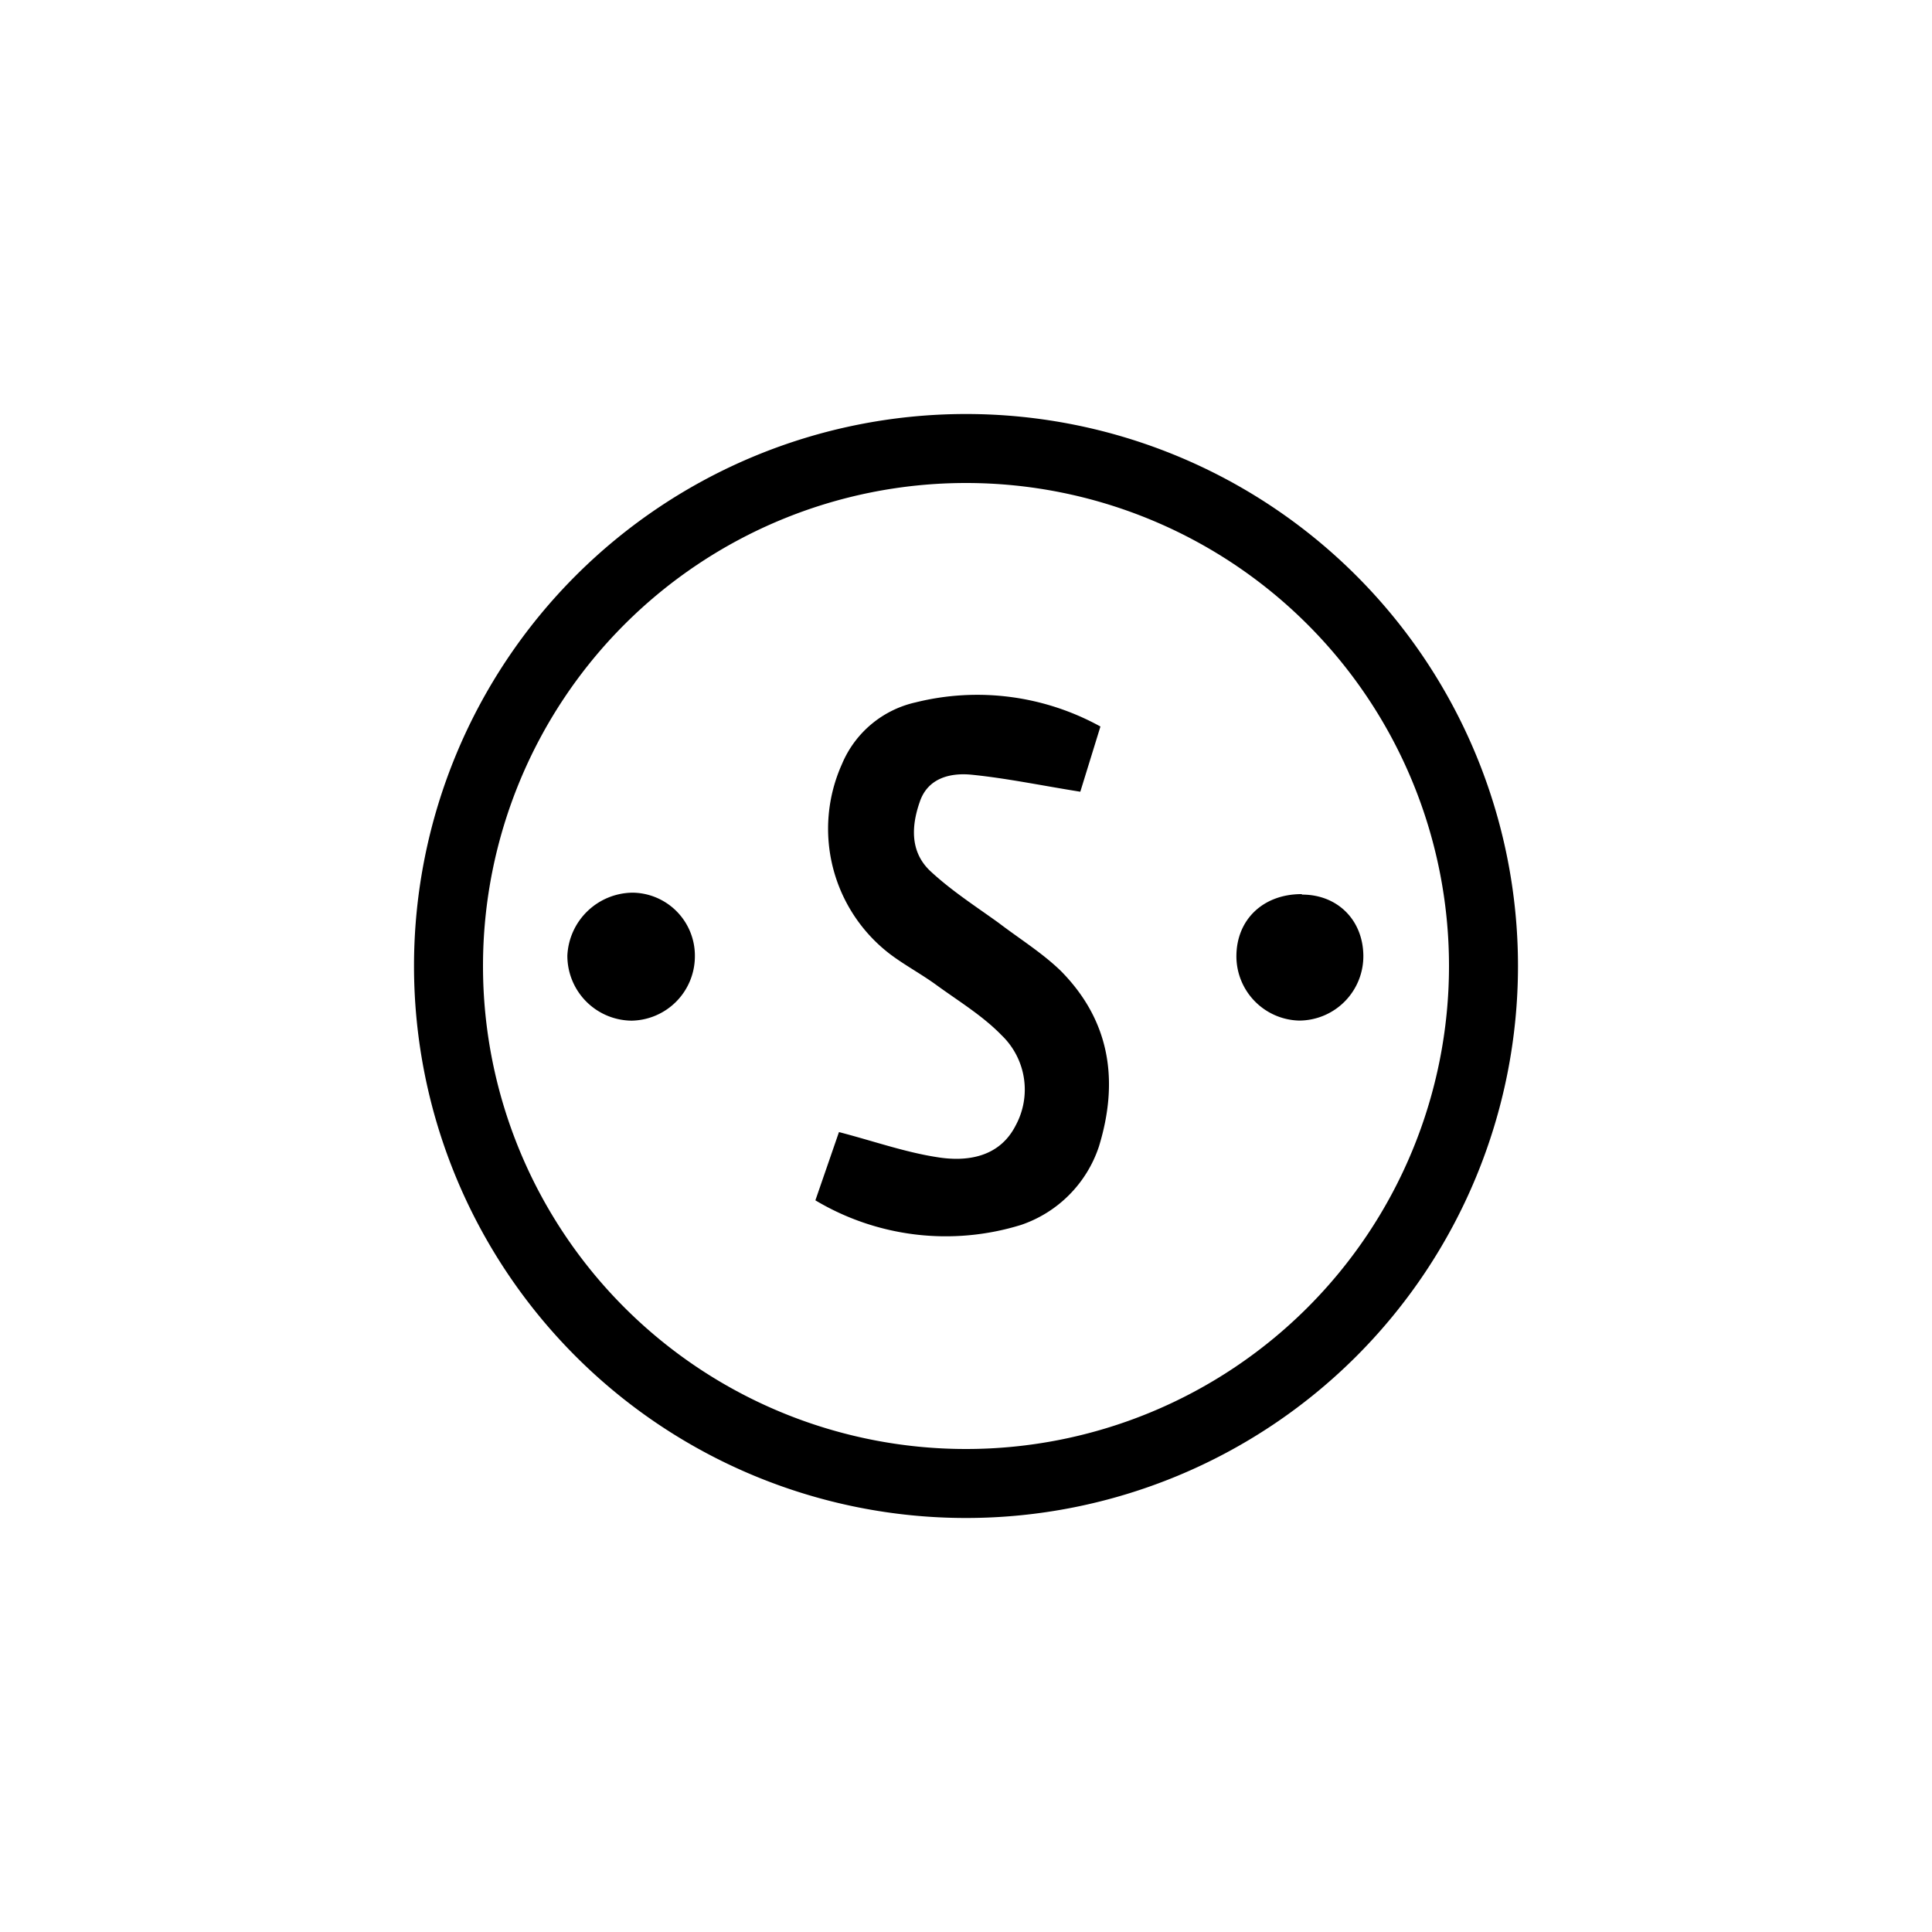 <?xml version="1.0" encoding="utf-8"?>
<!-- Generator: www.svgicons.com -->
<svg xmlns="http://www.w3.org/2000/svg" width="800" height="800" viewBox="0 0 24 24">
<path fill="currentColor" d="m13.67 9.025l-.25.81c-.473-.075-.916-.168-1.358-.212c-.262-.024-.537.044-.636.337c-.107.306-.12.624.13.86c.262.244.562.437.848.643c.262.2.543.374.774.598c.617.624.722 1.372.473 2.182a1.54 1.54 0 0 1-.966.973a3.16 3.16 0 0 1-2.556-.305l.293-.848c.43.112.816.249 1.215.311c.38.063.78 0 .98-.393a.935.935 0 0 0-.175-1.121c-.237-.244-.537-.425-.81-.624c-.188-.137-.4-.25-.58-.387a1.96 1.96 0 0 1-.593-2.357a1.3 1.3 0 0 1 .916-.767a3.17 3.17 0 0 1 2.295.3m-5.038 2.862a.8.8 0 0 1-.786.792a.806.806 0 0 1-.798-.81a.82.82 0 0 1 .81-.78a.783.783 0 0 1 .774.798m7.544-.774c.437 0 .754.313.76.755a.8.8 0 0 1-.797.81a.8.8 0 0 1-.78-.797c0-.456.33-.774.81-.774z"/><path fill="currentColor" fill-rule="evenodd" d="M12 18a6 6 0 1 0 0-12a6 6 0 0 0 0 12m0 .857a6.857 6.857 0 1 0 0-13.714a6.857 6.857 0 0 0 0 13.714" clip-rule="evenodd"/>
</svg>